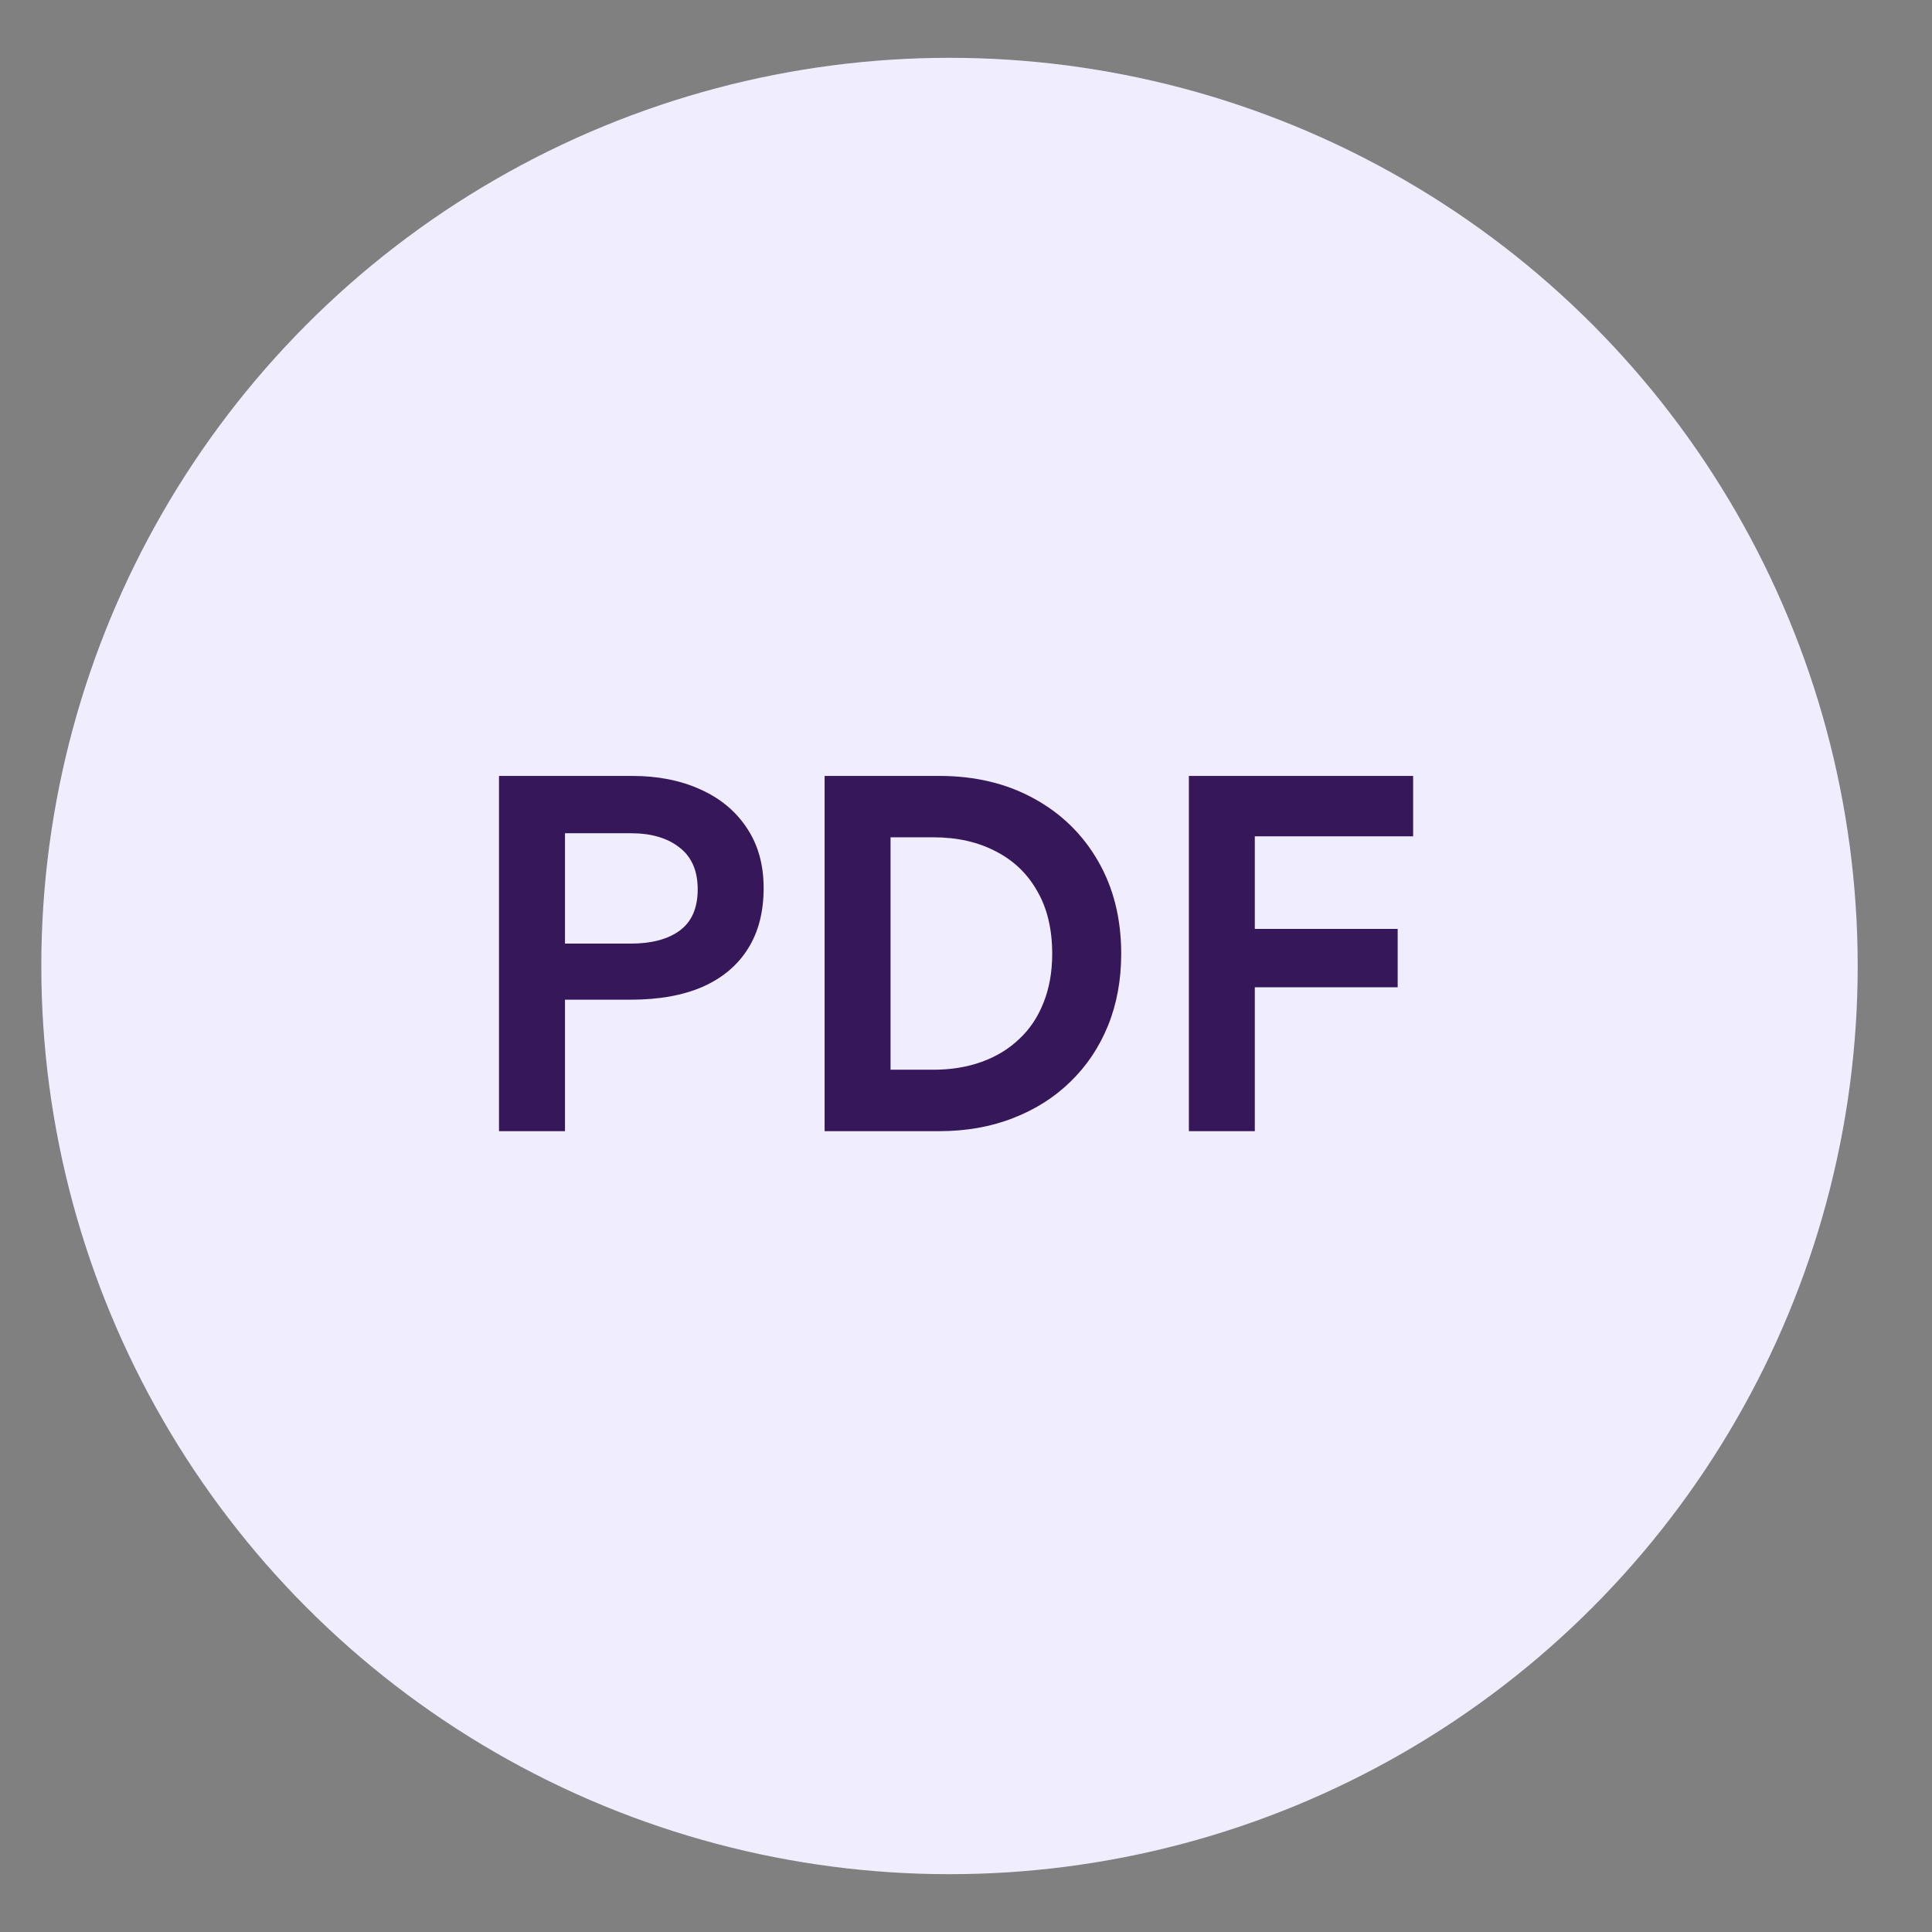 <?xml version="1.0" encoding="UTF-8"?> <svg xmlns="http://www.w3.org/2000/svg" width="39" height="39" viewBox="0 0 39 39" fill="none"><rect x="0" y="0" width="39" height="39" fill="#808080" stroke="none"/><circle cx="19.167" cy="19.5" r="18.333" fill="#F0EDFF"></circle><path d="M10.073 22.834V15.663H12.762C13.278 15.663 13.736 15.753 14.135 15.934C14.535 16.112 14.847 16.37 15.072 16.708C15.301 17.046 15.415 17.452 15.415 17.927C15.415 18.408 15.31 18.816 15.098 19.151C14.89 19.485 14.586 19.741 14.186 19.919C13.787 20.093 13.302 20.18 12.732 20.18H11.405V22.834H10.073ZM11.405 19.048H12.726C13.153 19.048 13.486 18.96 13.725 18.782C13.964 18.605 14.084 18.328 14.084 17.952C14.084 17.577 13.961 17.295 13.715 17.107C13.473 16.916 13.146 16.82 12.737 16.82H11.405V19.048ZM16.646 22.834V15.663H18.961C19.681 15.663 20.318 15.815 20.871 16.119C21.425 16.422 21.857 16.844 22.167 17.384C22.478 17.923 22.633 18.546 22.633 19.253C22.633 19.779 22.545 20.262 22.367 20.703C22.189 21.14 21.937 21.517 21.609 21.835C21.285 22.152 20.897 22.398 20.446 22.572C19.999 22.746 19.504 22.834 18.961 22.834H16.646ZM17.977 21.594H18.838C19.197 21.594 19.523 21.541 19.816 21.435C20.11 21.329 20.363 21.176 20.574 20.974C20.79 20.773 20.953 20.527 21.066 20.237C21.182 19.946 21.24 19.619 21.24 19.253C21.24 18.758 21.14 18.336 20.938 17.988C20.74 17.636 20.46 17.368 20.098 17.184C19.739 16.996 19.32 16.902 18.838 16.902H17.977V21.594ZM23.999 22.834V15.663H28.526V16.882H25.33V18.751H28.214V19.929H25.33V22.834H23.999Z" fill="#36175A"></path></svg> 